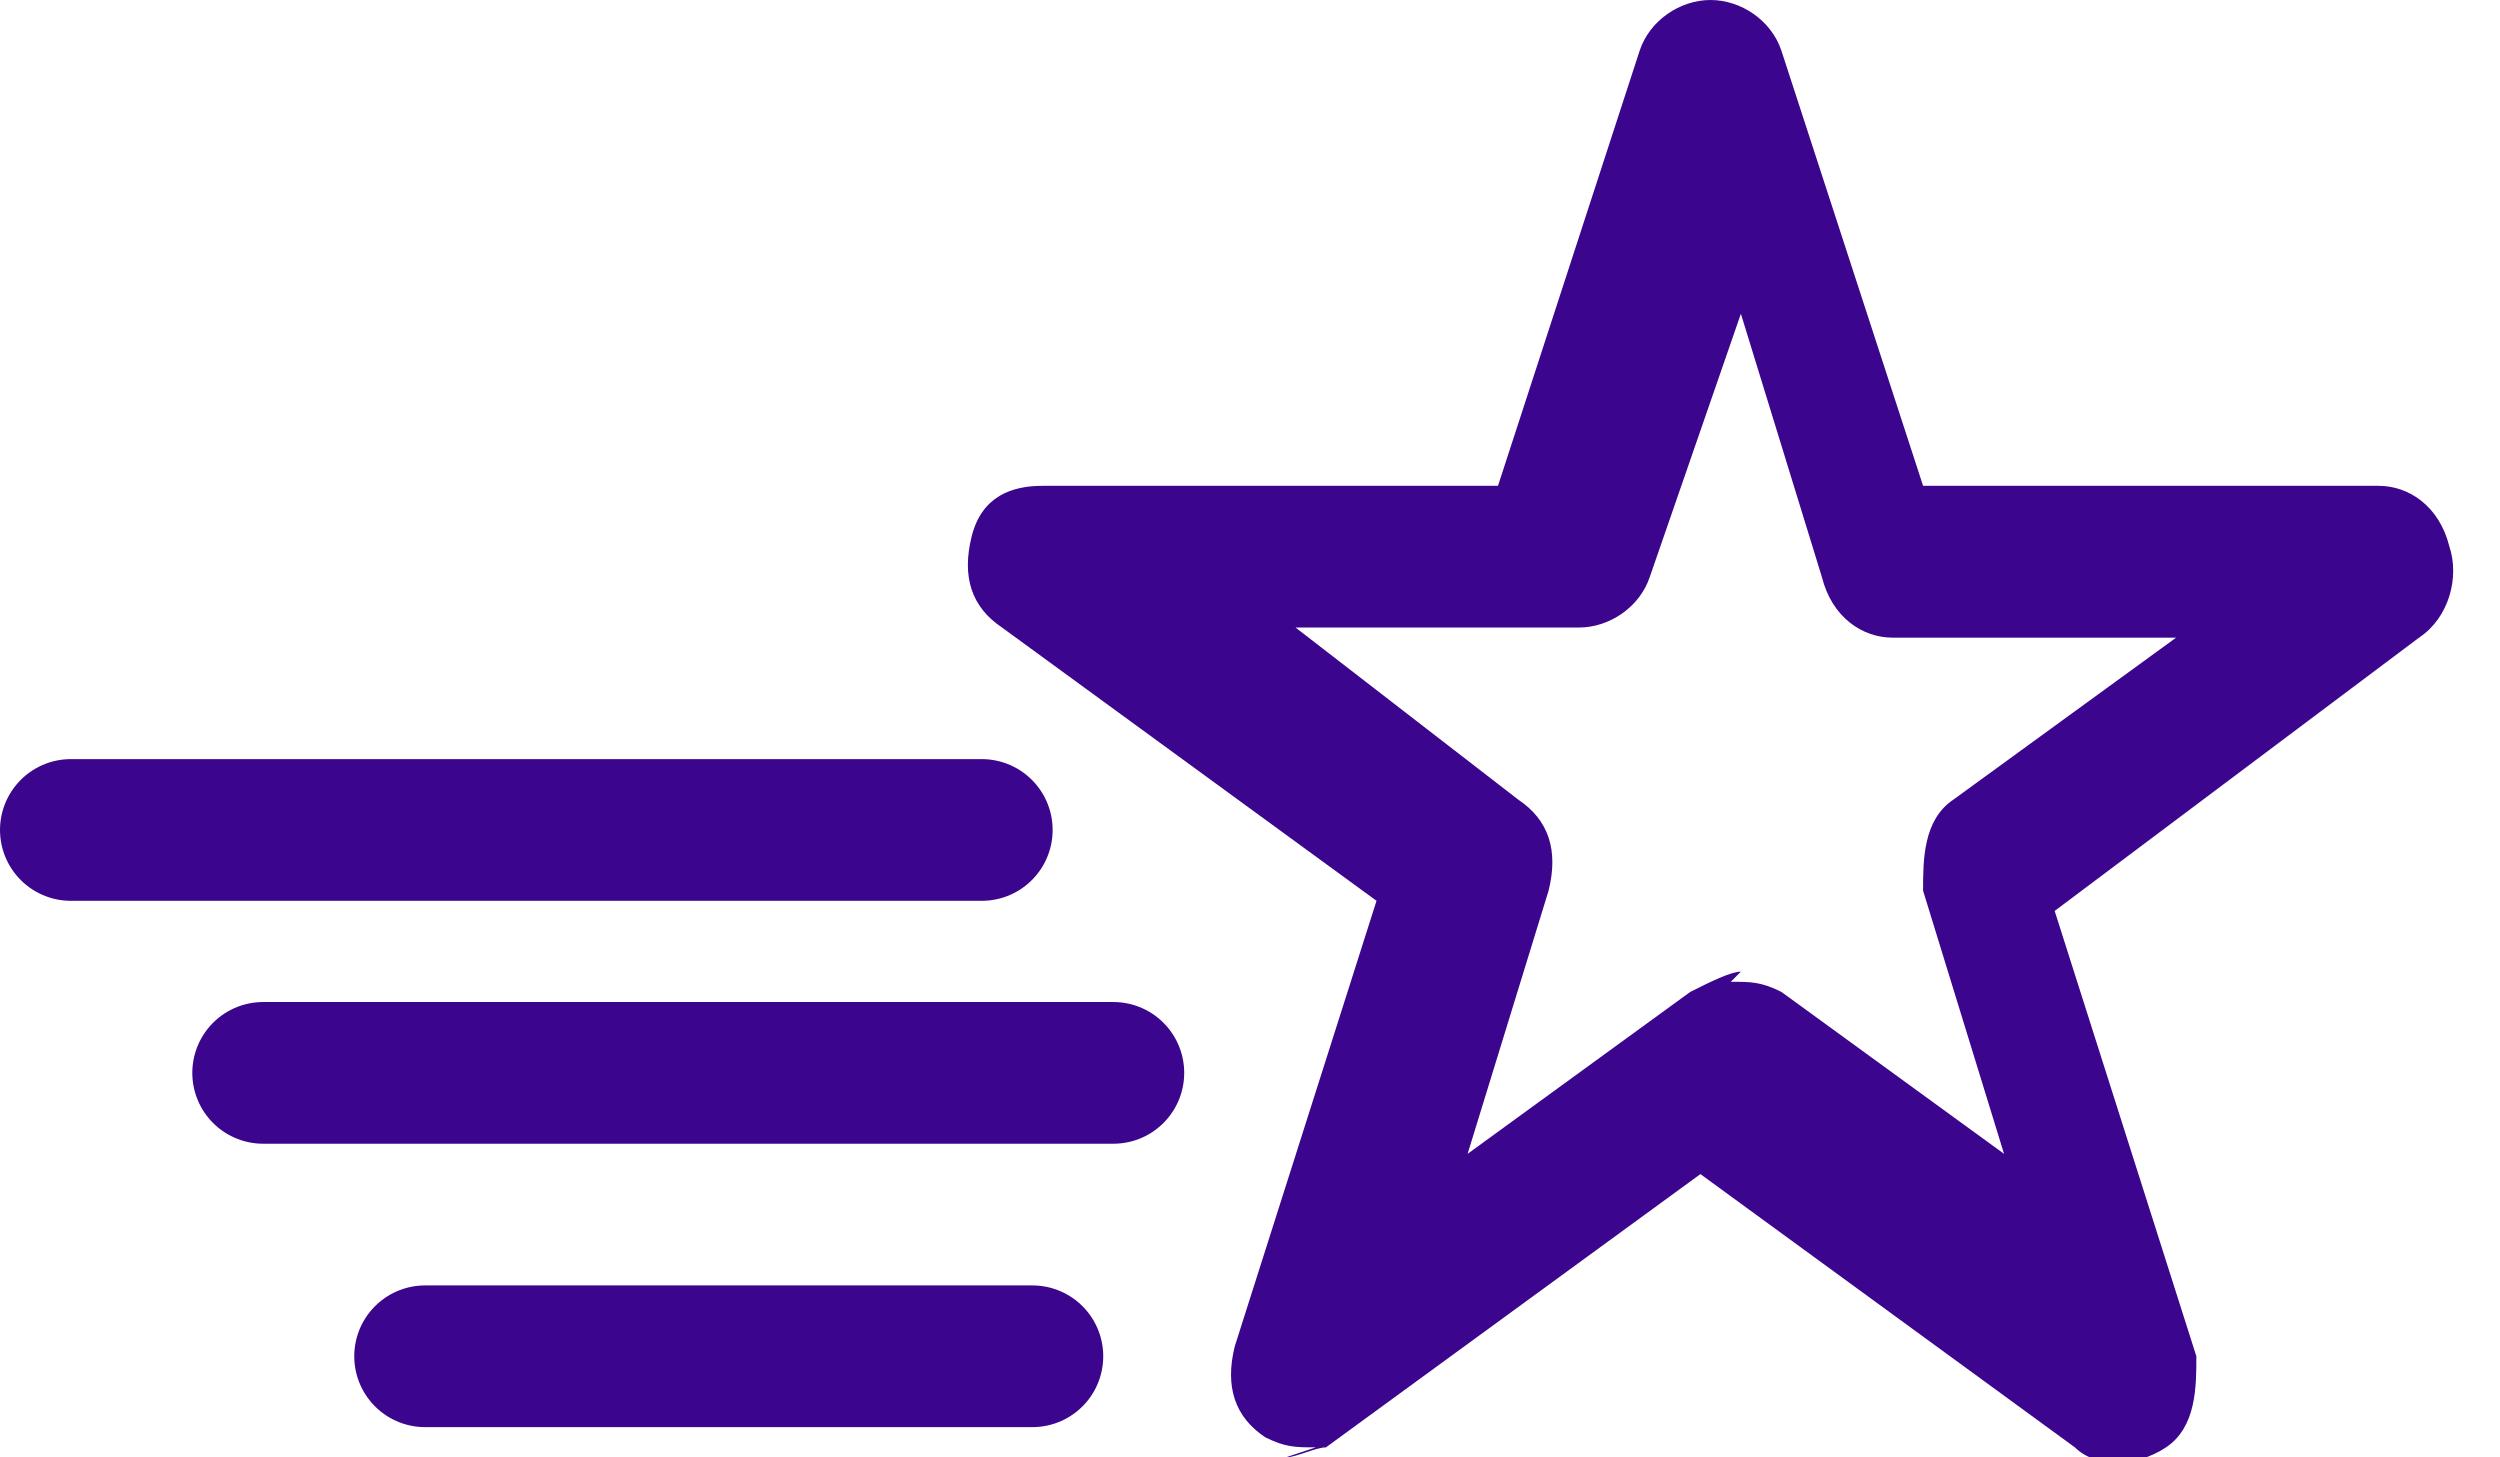 <?xml version="1.0" encoding="utf-8"?>
<svg xmlns="http://www.w3.org/2000/svg" id="Layer_1" data-name="Layer 1" viewBox="0 0 24.7 14.4">
  <defs>
    <style>
      .cls-1 {
        fill: #3b058e;
      }

      .cls-2 {
        fill: none;
        stroke: #3b058e;
        stroke-linecap: round;
        stroke-linejoin: round;
        stroke-width: 1.4px;
      }
    </style>
  </defs>
  <path class="cls-1" d="m13,14.3c-.2,0-.3,0-.5-.1-.3-.2-.4-.5-.3-.9l1.4-4.4-3.7-2.7c-.3-.2-.4-.5-.3-.9s.4-.5.7-.5h4.5s1.4-4.3,1.4-4.3c.1-.3.4-.5.7-.5s.6.2.7.5l1.4,4.3h4.5c.3,0,.6.2.7.6.1.3,0,.7-.3.9l-3.6,2.7,1.4,4.4c0,.3,0,.7-.3.9-.3.2-.7.2-.9,0l-3.7-2.7-3.7,2.7c-.1,0-.3.1-.4.1h0Zm4.1-4.6c.2,0,.3,0,.5.1l2.2,1.6-.8-2.6c0-.3,0-.7.3-.9l2.2-1.6h-2.8c-.3,0-.6-.2-.7-.6l-.8-2.6-.9,2.6c-.1.3-.4.5-.7.5h-2.8s2.2,1.7,2.2,1.7c.3.2.4.5.3.9l-.8,2.6,2.2-1.6c.2-.1.4-.2.5-.2h0Z"/>
  <line class="cls-2" x1=".7" y1="8.2" x2="9.7" y2="8.2"/>
  <line class="cls-2" x1="2.6" y1="10.6" x2="11" y2="10.6"/>
  <line class="cls-2" x1="4.2" y1="13.4" x2="10.2" y2="13.4"/>
</svg>